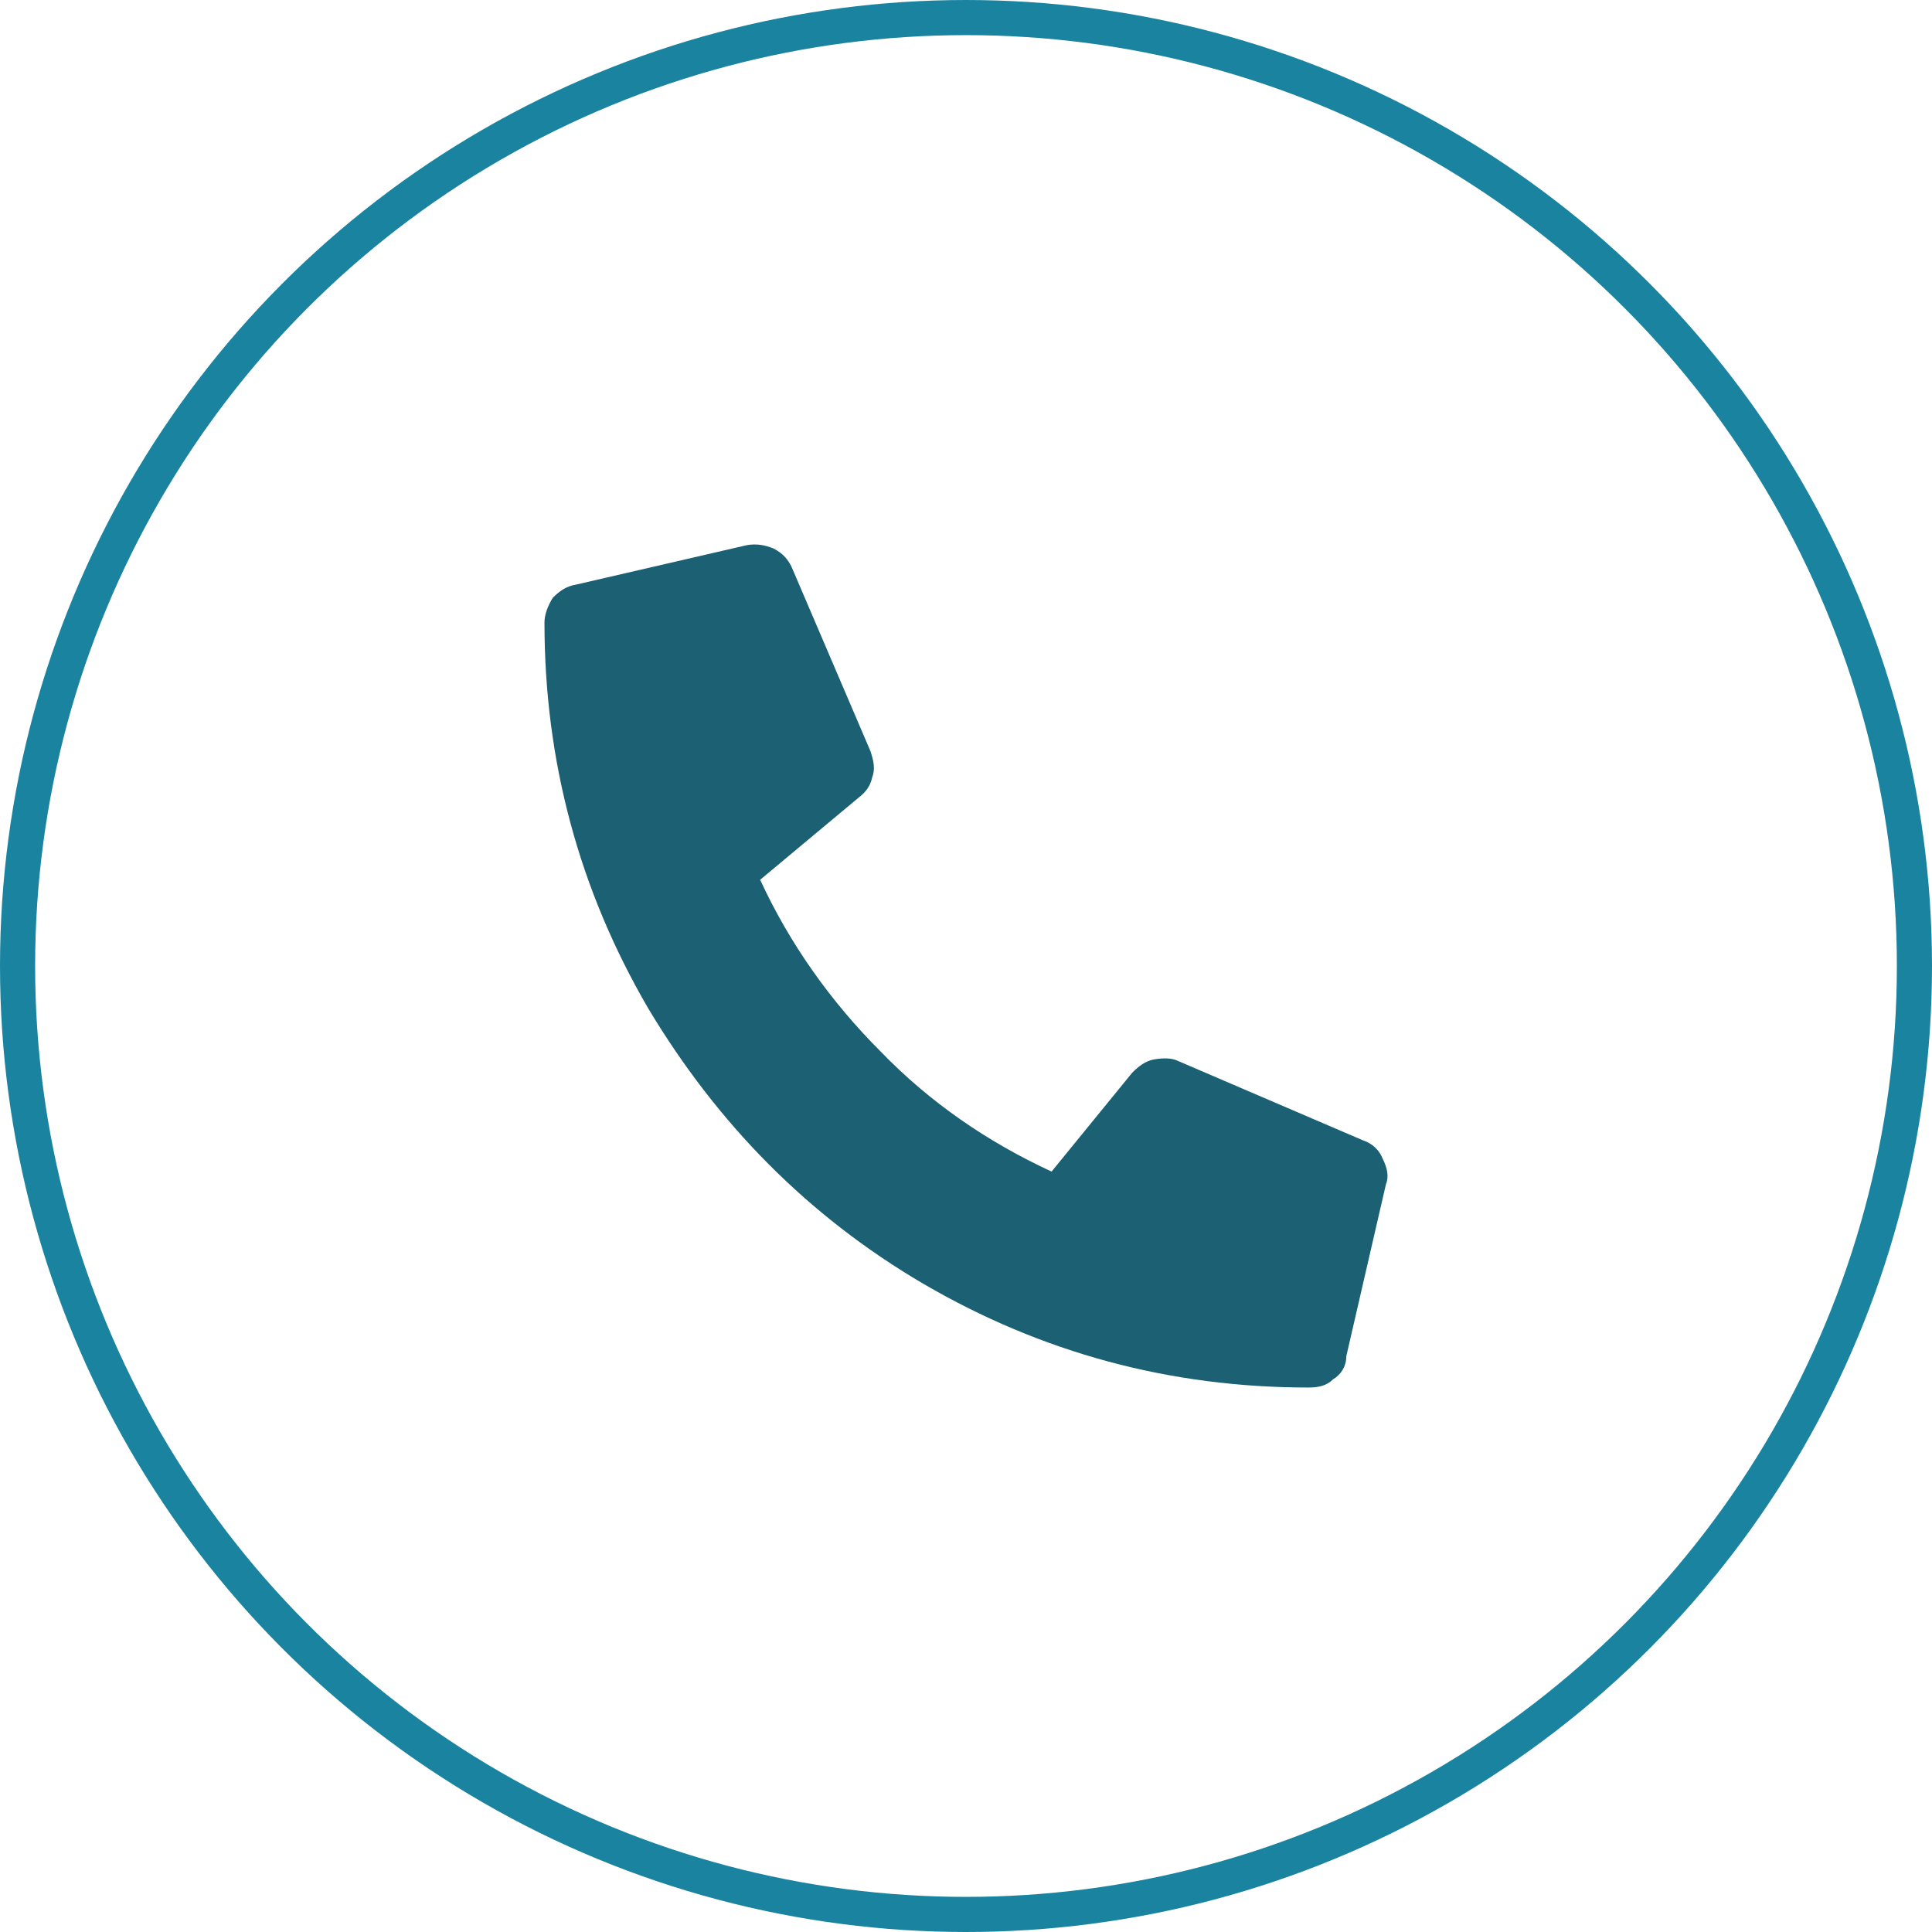 <svg xmlns="http://www.w3.org/2000/svg" fill="none" viewBox="0 0 110 110" height="110" width="110">
<circle stroke-width="2" stroke="#1A84A0" r="54" cy="55" cx="55"></circle>
<path fill="#1B6073" d="M32.781 33.289C32.219 33.383 31.844 33.665 31.469 34.04C31.188 34.51 31 34.979 31 35.448C31 43.333 32.969 50.654 36.906 57.412C40.843 63.982 45.999 69.238 52.561 73.087C59.31 77.029 66.622 79 74.497 79C75.059 79 75.528 78.906 75.903 78.531C76.371 78.249 76.653 77.78 76.653 77.217L78.903 67.455C79.09 66.986 78.996 66.516 78.715 65.953C78.528 65.484 78.153 65.109 77.59 64.921L67.091 60.415C66.716 60.228 66.247 60.228 65.685 60.322C65.216 60.415 64.841 60.697 64.466 61.072L59.873 66.704C56.217 65.015 52.936 62.762 50.123 59.852C47.311 57.036 44.968 53.751 43.28 50.091L48.905 45.398C49.28 45.116 49.561 44.741 49.655 44.271C49.842 43.802 49.748 43.333 49.561 42.77L45.061 32.257C44.874 31.882 44.593 31.506 44.03 31.224C43.562 31.037 43.093 30.943 42.53 31.037L32.781 33.289Z"></path>
</svg>
